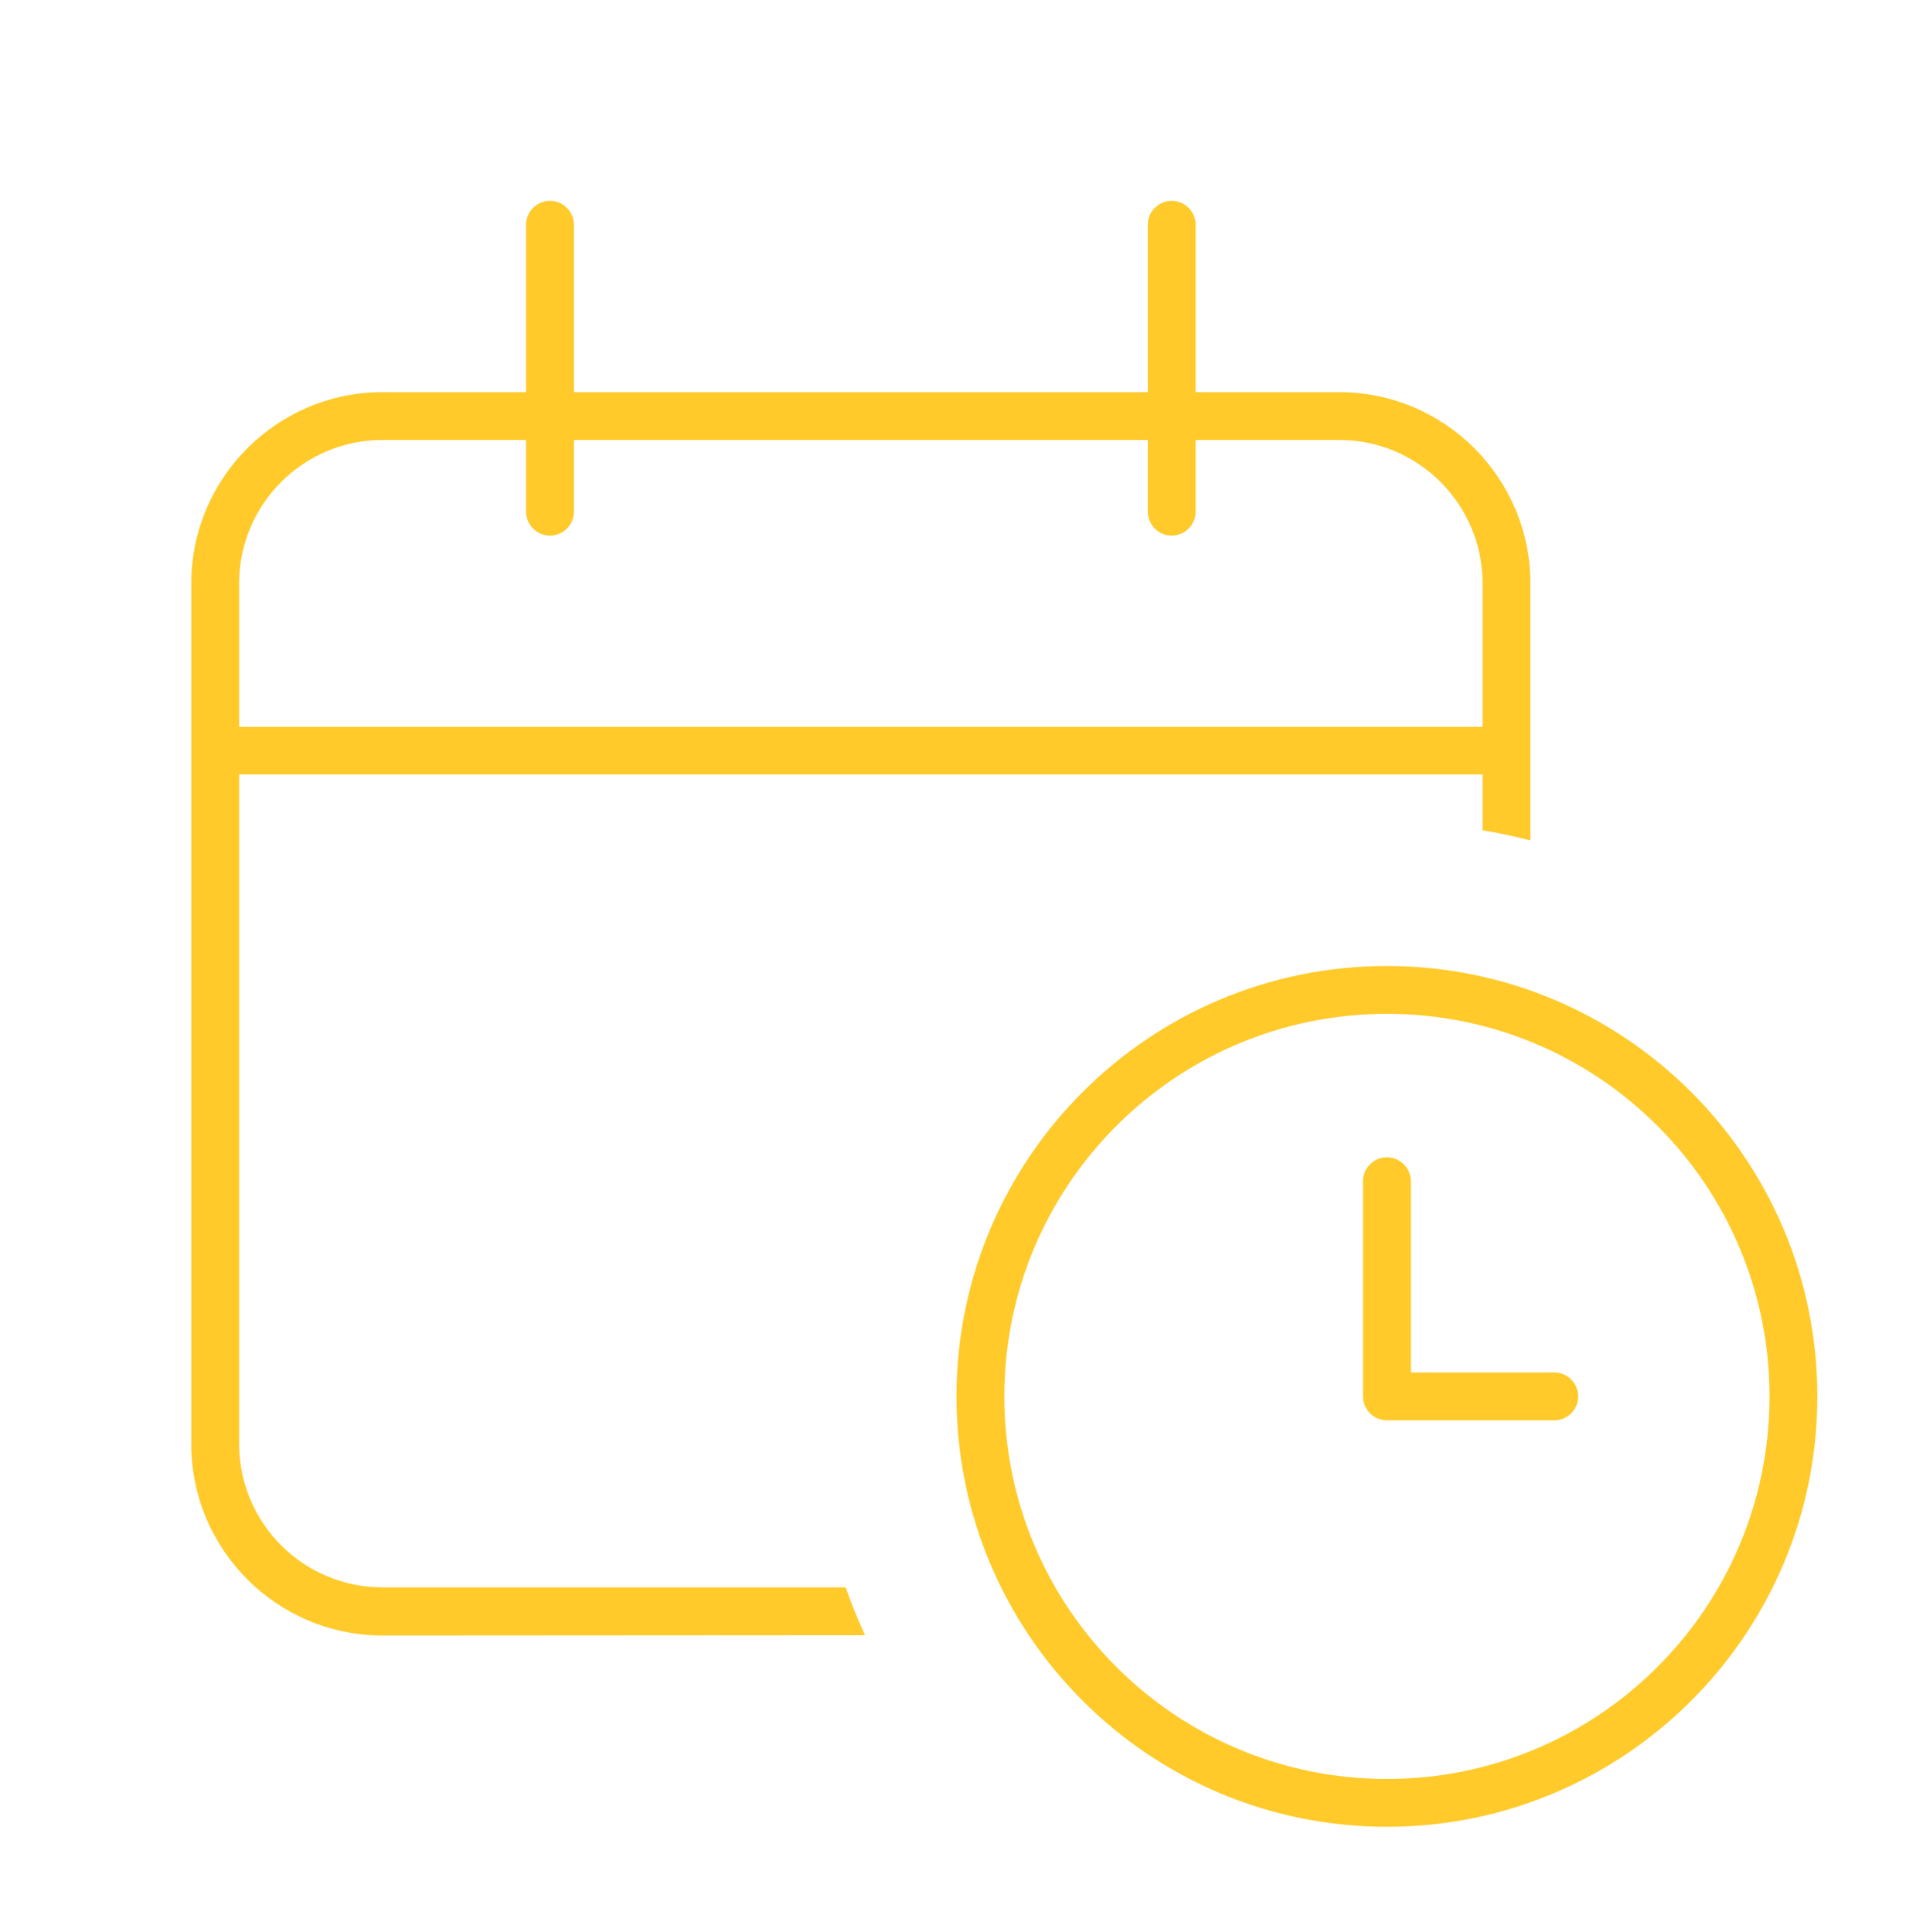 <svg width="100" height="101" viewBox="0 0 100 101" fill="none" xmlns="http://www.w3.org/2000/svg">
<path d="M28.75 10.5C29.438 10.5 30 11.062 30 11.75V20.5H60V11.75C60 11.062 60.562 10.5 61.25 10.5C61.938 10.5 62.5 11.062 62.5 11.75V20.5H70C75.516 20.5 80 24.984 80 30.5V43.938C79.172 43.719 78.344 43.547 77.5 43.406V40.484H12.5V75.484C12.5 79.625 15.859 82.984 20 82.984H44.203C44.5 83.828 44.844 84.672 45.219 85.484L20 85.5C14.484 85.5 10 81.016 10 75.5V30.5C10 24.984 14.484 20.5 20 20.5H27.5V11.75C27.5 11.062 28.062 10.5 28.75 10.5ZM27.5 26.75V23H20C15.859 23 12.5 26.359 12.5 30.5V38H77.5V30.5C77.5 26.359 74.141 23 70 23H62.5V26.75C62.5 27.438 61.938 28 61.25 28C60.562 28 60 27.438 60 26.75V23H30V26.75C30 27.438 29.438 28 28.75 28C28.062 28 27.5 27.438 27.5 26.75ZM72.5 93C83.547 93 92.5 84.047 92.5 73C92.5 61.953 83.547 53 72.5 53C61.453 53 52.5 61.953 52.5 73C52.5 84.047 61.453 93 72.5 93ZM72.5 50.5C84.922 50.5 95 60.578 95 73C95 85.422 84.922 95.5 72.5 95.5C60.078 95.5 50 85.422 50 73C50 60.578 60.078 50.5 72.5 50.5ZM72.5 60.5C73.188 60.5 73.75 61.062 73.75 61.75V71.75H81.25C81.938 71.75 82.5 72.312 82.5 73C82.5 73.688 81.938 74.25 81.25 74.25H72.5C71.812 74.25 71.25 73.688 71.25 73V61.75C71.25 61.062 71.812 60.5 72.5 60.5Z" fill="#FFCA2A"/>
</svg>
